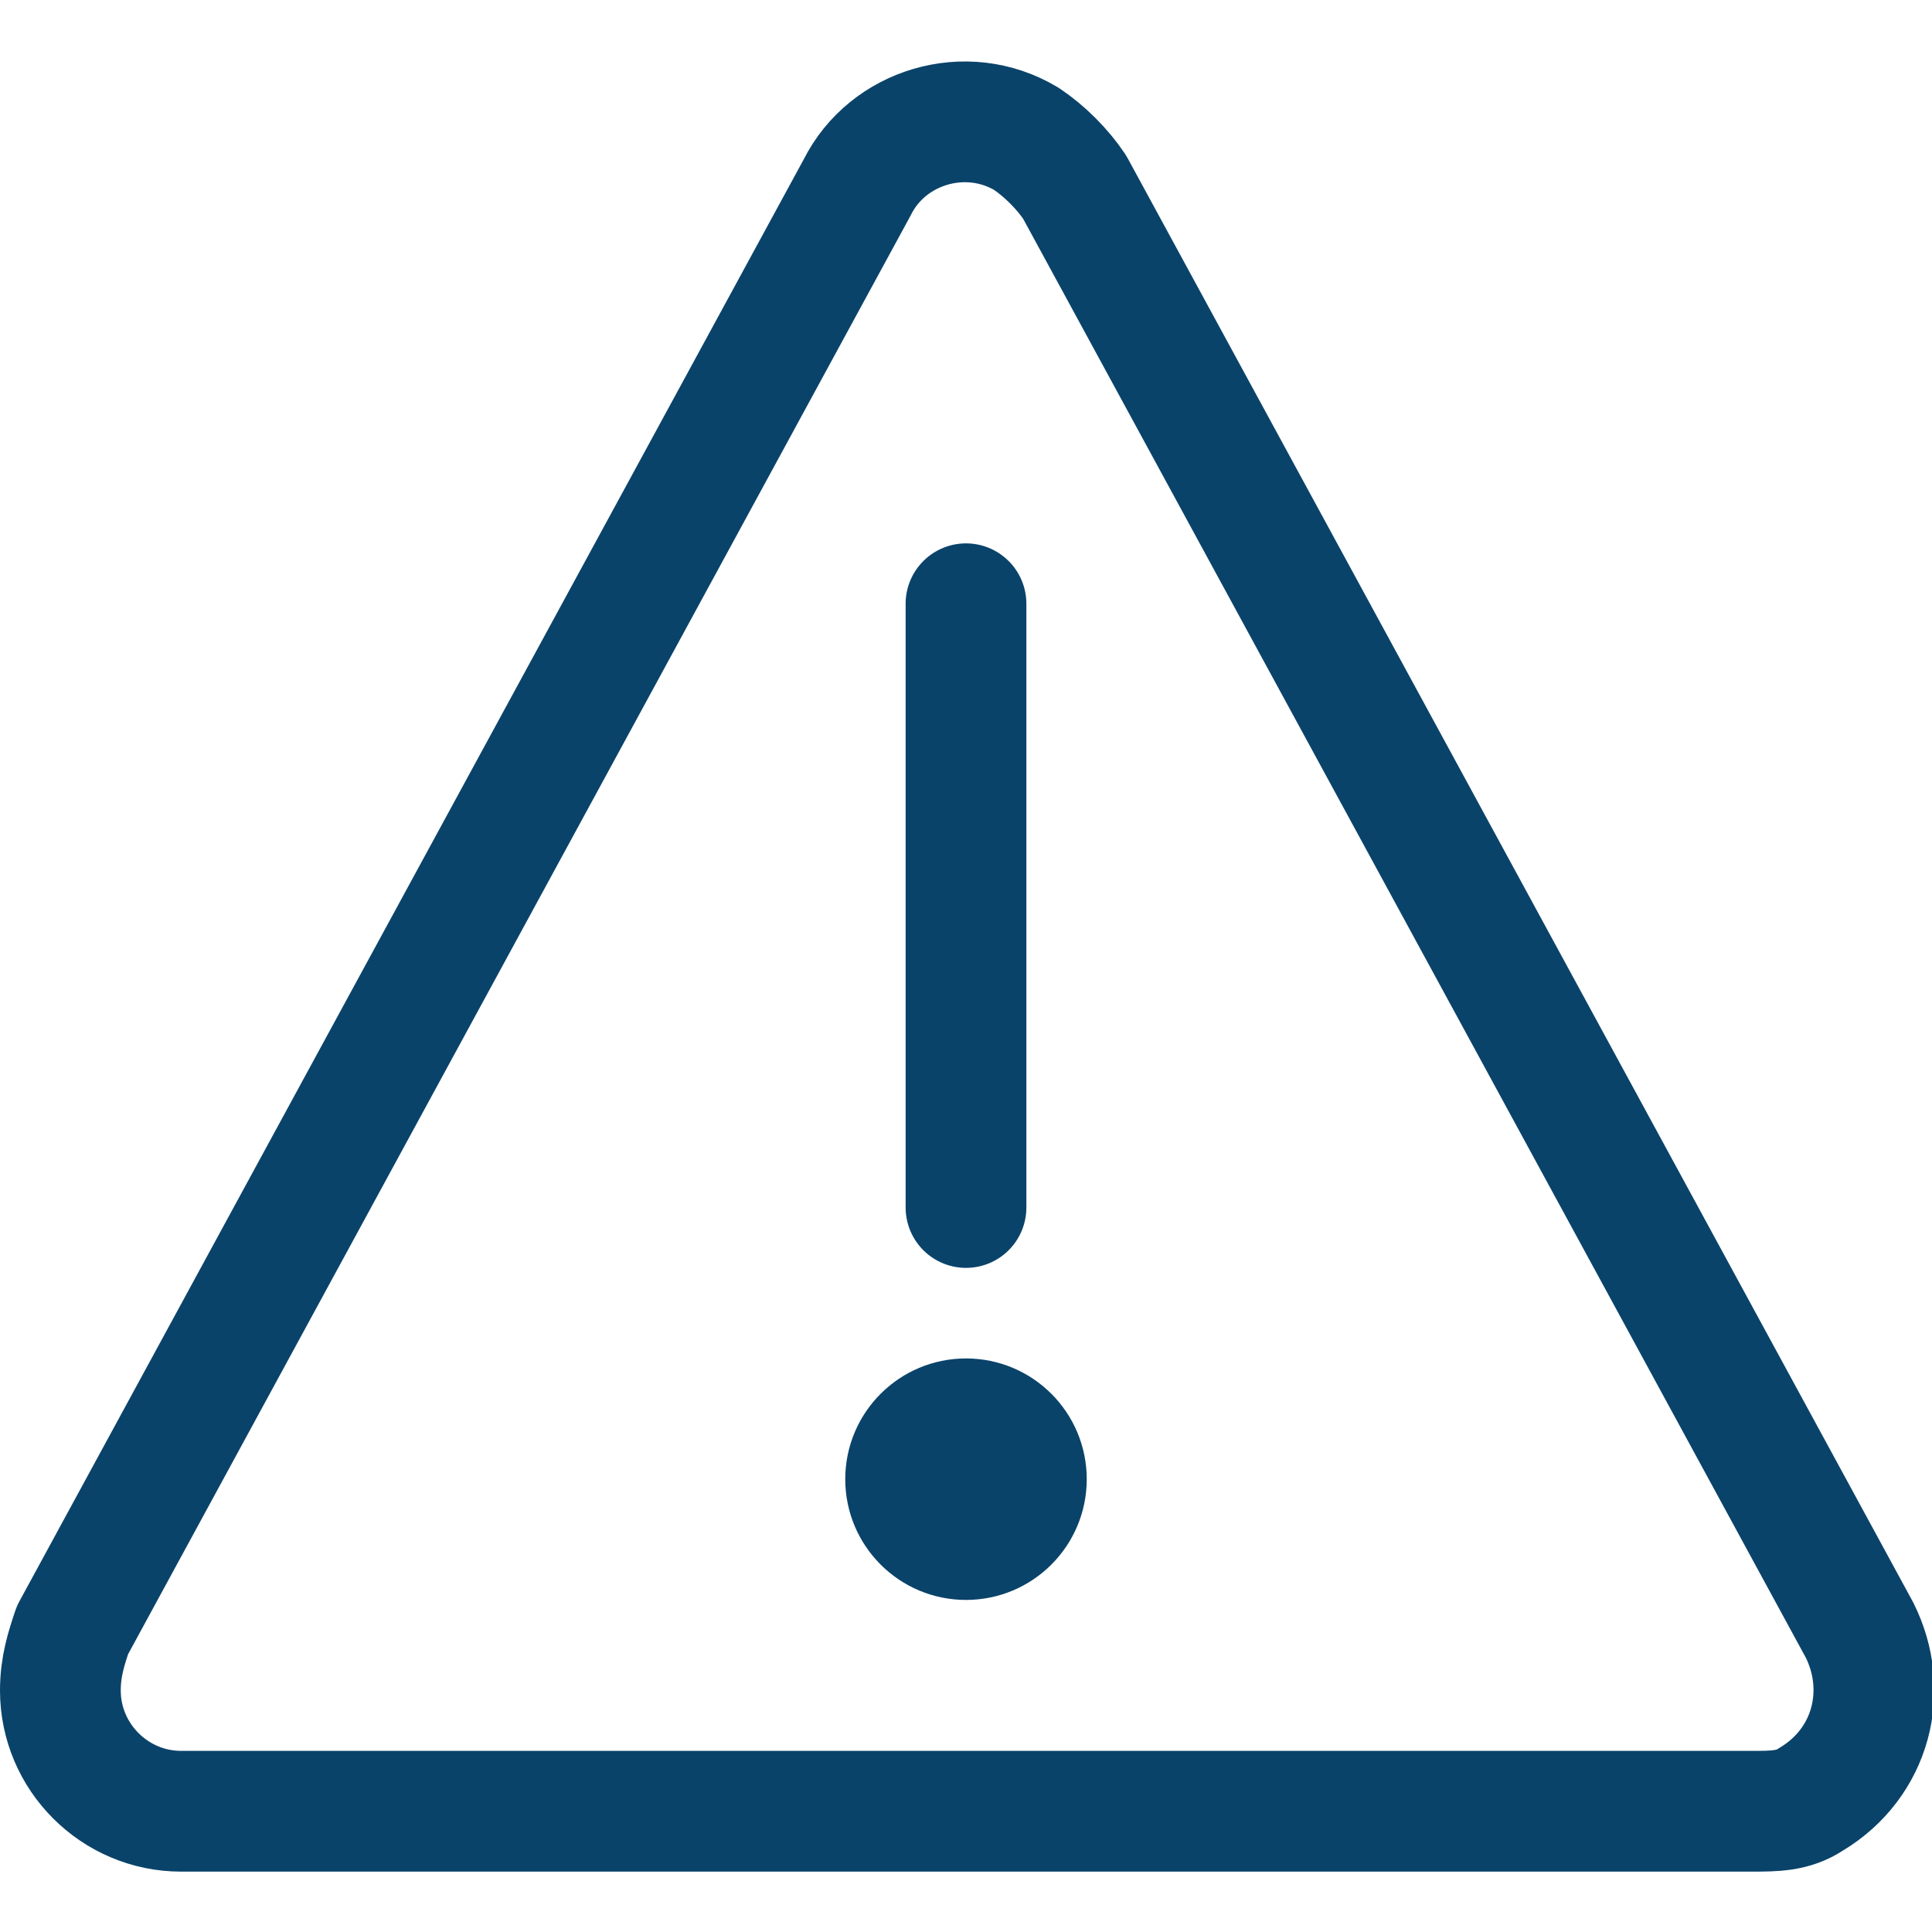 <?xml version="1.0" encoding="utf-8"?>
<!-- Generator: Adobe Illustrator 26.0.0, SVG Export Plug-In . SVG Version: 6.00 Build 0)  -->
<svg version="1.1" id="Layer_1" xmlns="http://www.w3.org/2000/svg" xmlns:xlink="http://www.w3.org/1999/xlink" x="0px" y="0px"
	 viewBox="0 0 32 32" style="enable-background:new 0 0 32 32;" xml:space="preserve">
<style type="text/css">
	.st0{fill:none;stroke:#0A436A;stroke-width:2;stroke-linecap:round;stroke-linejoin:round;stroke-miterlimit:10;}
	.st1{fill:#0A436A;stroke:#0A436A;stroke-miterlimit:10;}
</style>
<g>
	<path class="st0" d="M1.2,27l13-23.9c0.5-1,1.8-1.4,2.8-0.8c0.3,0.2,0.6,0.5,0.8,0.8l13,23.9c0.5,1,0.2,2.2-0.8,2.8
		C29.7,30,29.4,30,29,30H3c-1.1,0-2-0.9-2-2C1,27.6,1.1,27.3,1.2,27z"/>
	<line class="st0" x1="16" y1="10" x2="16" y2="20"/>
	<circle class="st1" cx="16" cy="24.5" r="1.5"/>
</g>
</svg>
